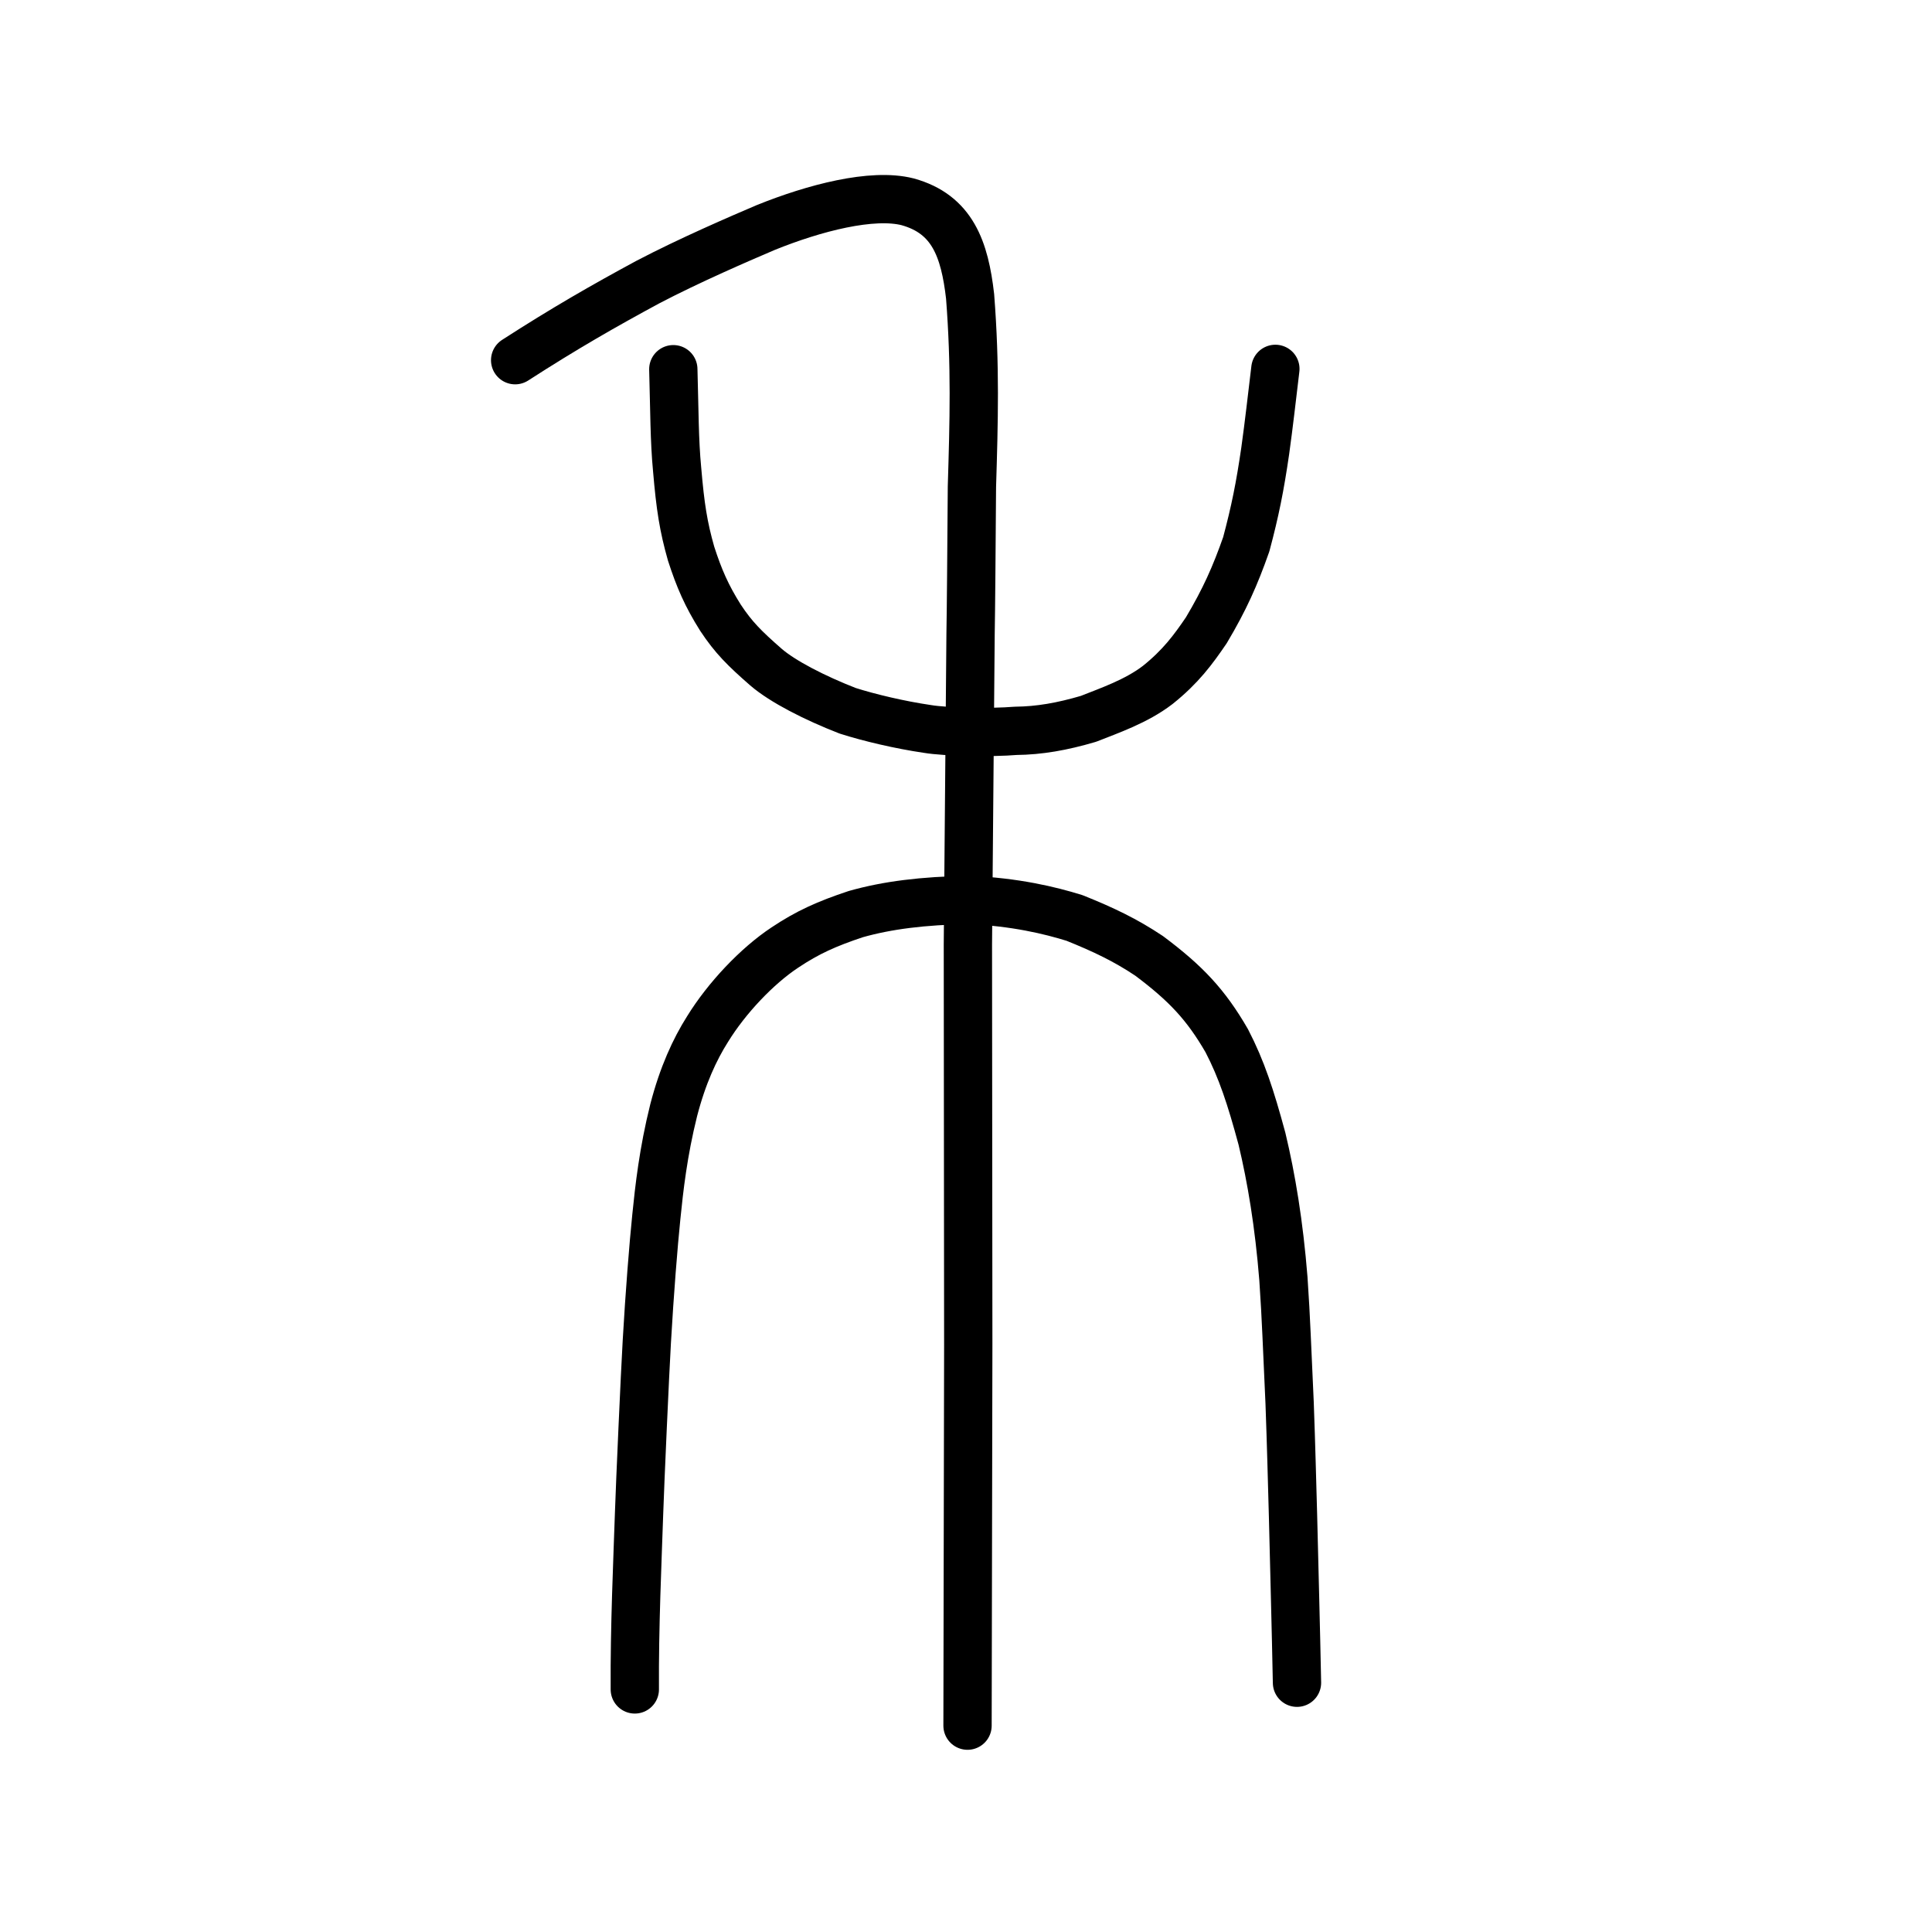 <?xml version="1.0" encoding="UTF-8" standalone="no"?>
<!-- Created with Inkscape (http://www.inkscape.org/) -->

<svg
   xmlns:dc="http://purl.org/dc/elements/1.1/"
   xmlns:cc="http://creativecommons.org/ns#"
   xmlns:rdf="http://www.w3.org/1999/02/22-rdf-syntax-ns#"
   xmlns:svg="http://www.w3.org/2000/svg"
   xmlns="http://www.w3.org/2000/svg"
   xmlns:sodipodi="http://sodipodi.sourceforge.net/DTD/sodipodi-0.dtd"
   xmlns:inkscape="http://www.inkscape.org/namespaces/inkscape"
   width="200px"
   height="200px"
   viewBox="0 0 200 200"
   version="1.1"
   id="SVGRoot"
   inkscape:version="0.92.3 (2405546, 2018-03-11)"
   sodipodi:docname="79bess.svg">
  <sodipodi:namedview
     id="base"
     pagecolor="#ffffff"
     bordercolor="#666666"
     borderopacity="1.0"
     inkscape:pageopacity="0.0"
     inkscape:pageshadow="2"
     inkscape:zoom="5.0397428"
     inkscape:cx="102.03484"
     inkscape:cy="127.80411"
     inkscape:document-units="px"
     inkscape:current-layer="layer1"
     showgrid="true"
     inkscape:window-width="1194"
     inkscape:window-height="791"
     inkscape:window-x="316"
     inkscape:window-y="237"
     inkscape:window-maximized="0"
     showguides="true"
     inkscape:snap-global="false">
    <inkscape:grid
       type="xygrid"
       id="grid6085" />
  </sodipodi:namedview>
  <defs
     id="defs5523" />
  <g
     id="layer1"
     inkscape:groupmode="layer"
     inkscape:label="レイヤー 1">
    <path
       style="opacity:1;vector-effect:none;fill:none;fill-opacity:1;stroke:#000000;stroke-width:5;stroke-linecap:round;stroke-linejoin:miter;stroke-miterlimit:4;stroke-dasharray:none;stroke-dashoffset:0;stroke-opacity:1"
       d="m 100.158,178.639 0.076,-39.463 -0.038,-41.387 0.277,-32.162 c 0.047,-2.571 0.093,-8.571 0.14,-15.237 0.207,-6.787 0.371,-12.51 -0.188,-19.711 -0.561,-4.881 -1.824,-8.506 -6.466,-9.789 -3.674,-0.933 -9.675,0.637 -14.675,2.656 -2.653,1.131 -7.931,3.406 -12.241,5.666 -4.519,2.444 -8.565,4.753 -13.715,8.075"
       id="path6087-7"
       inkscape:connector-curvature="0"
       sodipodi:nodetypes="cccccccccc" />
    <path
       style="opacity:1;vector-effect:none;fill:none;fill-opacity:1;stroke:#000000;stroke-width:5;stroke-linecap:round;stroke-linejoin:round;stroke-miterlimit:4;stroke-dasharray:none;stroke-dashoffset:0;stroke-opacity:1"
       d="m 65.715,174.888 c -0.043,-6.422 0.283,-13.454 0.44,-18.197 0.106,-3.205 0.612,-14.511 0.804,-17.808 0.286,-5.004 0.684,-9.995 0.987,-12.944 0.294,-2.906 0.708,-6.668 1.795,-11.016 0.935,-3.603 2.173,-6.286 3.502,-8.386 1.985,-3.227 5.13,-6.546 8.005,-8.448 2.355,-1.575 4.353,-2.467 7.344,-3.461 3.254,-0.919 6.932,-1.387 11.709,-1.465 4.777,0.203 8.407,1.078 10.932,1.864 3,1.204 5.284,2.295 7.723,3.924 3.808,2.852 5.871,5.042 8.036,8.781 1.548,2.984 2.48,5.841 3.645,10.148 0.977,4.074 1.77,8.841 2.221,14.487 0.305,4.507 0.346,6.584 0.643,12.865 0.166,4.538 0.249,8.067 0.353,11.734 0.127,5.314 0.303,11.707 0.41,17.23"
       id="path6755"
       inkscape:connector-curvature="0"
       sodipodi:nodetypes="ccccccccccccccccc" />
    <path
       style="opacity:1;vector-effect:none;fill:none;fill-opacity:1;stroke:#000000;stroke-width:5;stroke-linecap:round;stroke-linejoin:round;stroke-miterlimit:4;stroke-dasharray:none;stroke-dashoffset:0;stroke-opacity:1"
       d="m 69.701,38.22 c 0.122,4.305 0.108,7.382 0.394,10.362 0.33,3.888 0.652,5.931 1.448,8.733 0.828,2.562 1.61,4.362 3.041,6.631 1.354,2.049 2.492,3.176 4.707,5.113 1.745,1.506 5.075,3.204 8.459,4.521 2.247,0.715 5.394,1.461 8.248,1.879 1.939,0.327 6.61,0.409 9.147,0.197 2.442,-0.024 4.807,-0.438 7.536,-1.243 2.124,-0.845 4.958,-1.808 7.171,-3.511 2.365,-1.894 3.65,-3.631 5.026,-5.655 1.895,-3.186 2.979,-5.614 4.136,-8.909 0.917,-3.427 1.423,-5.961 1.958,-9.634 0.411,-2.949 0.661,-5.27 1.054,-8.518"
       id="path6755-5"
       inkscape:connector-curvature="0"
       sodipodi:nodetypes="cccccccccccccc" />
  </g>
</svg>
